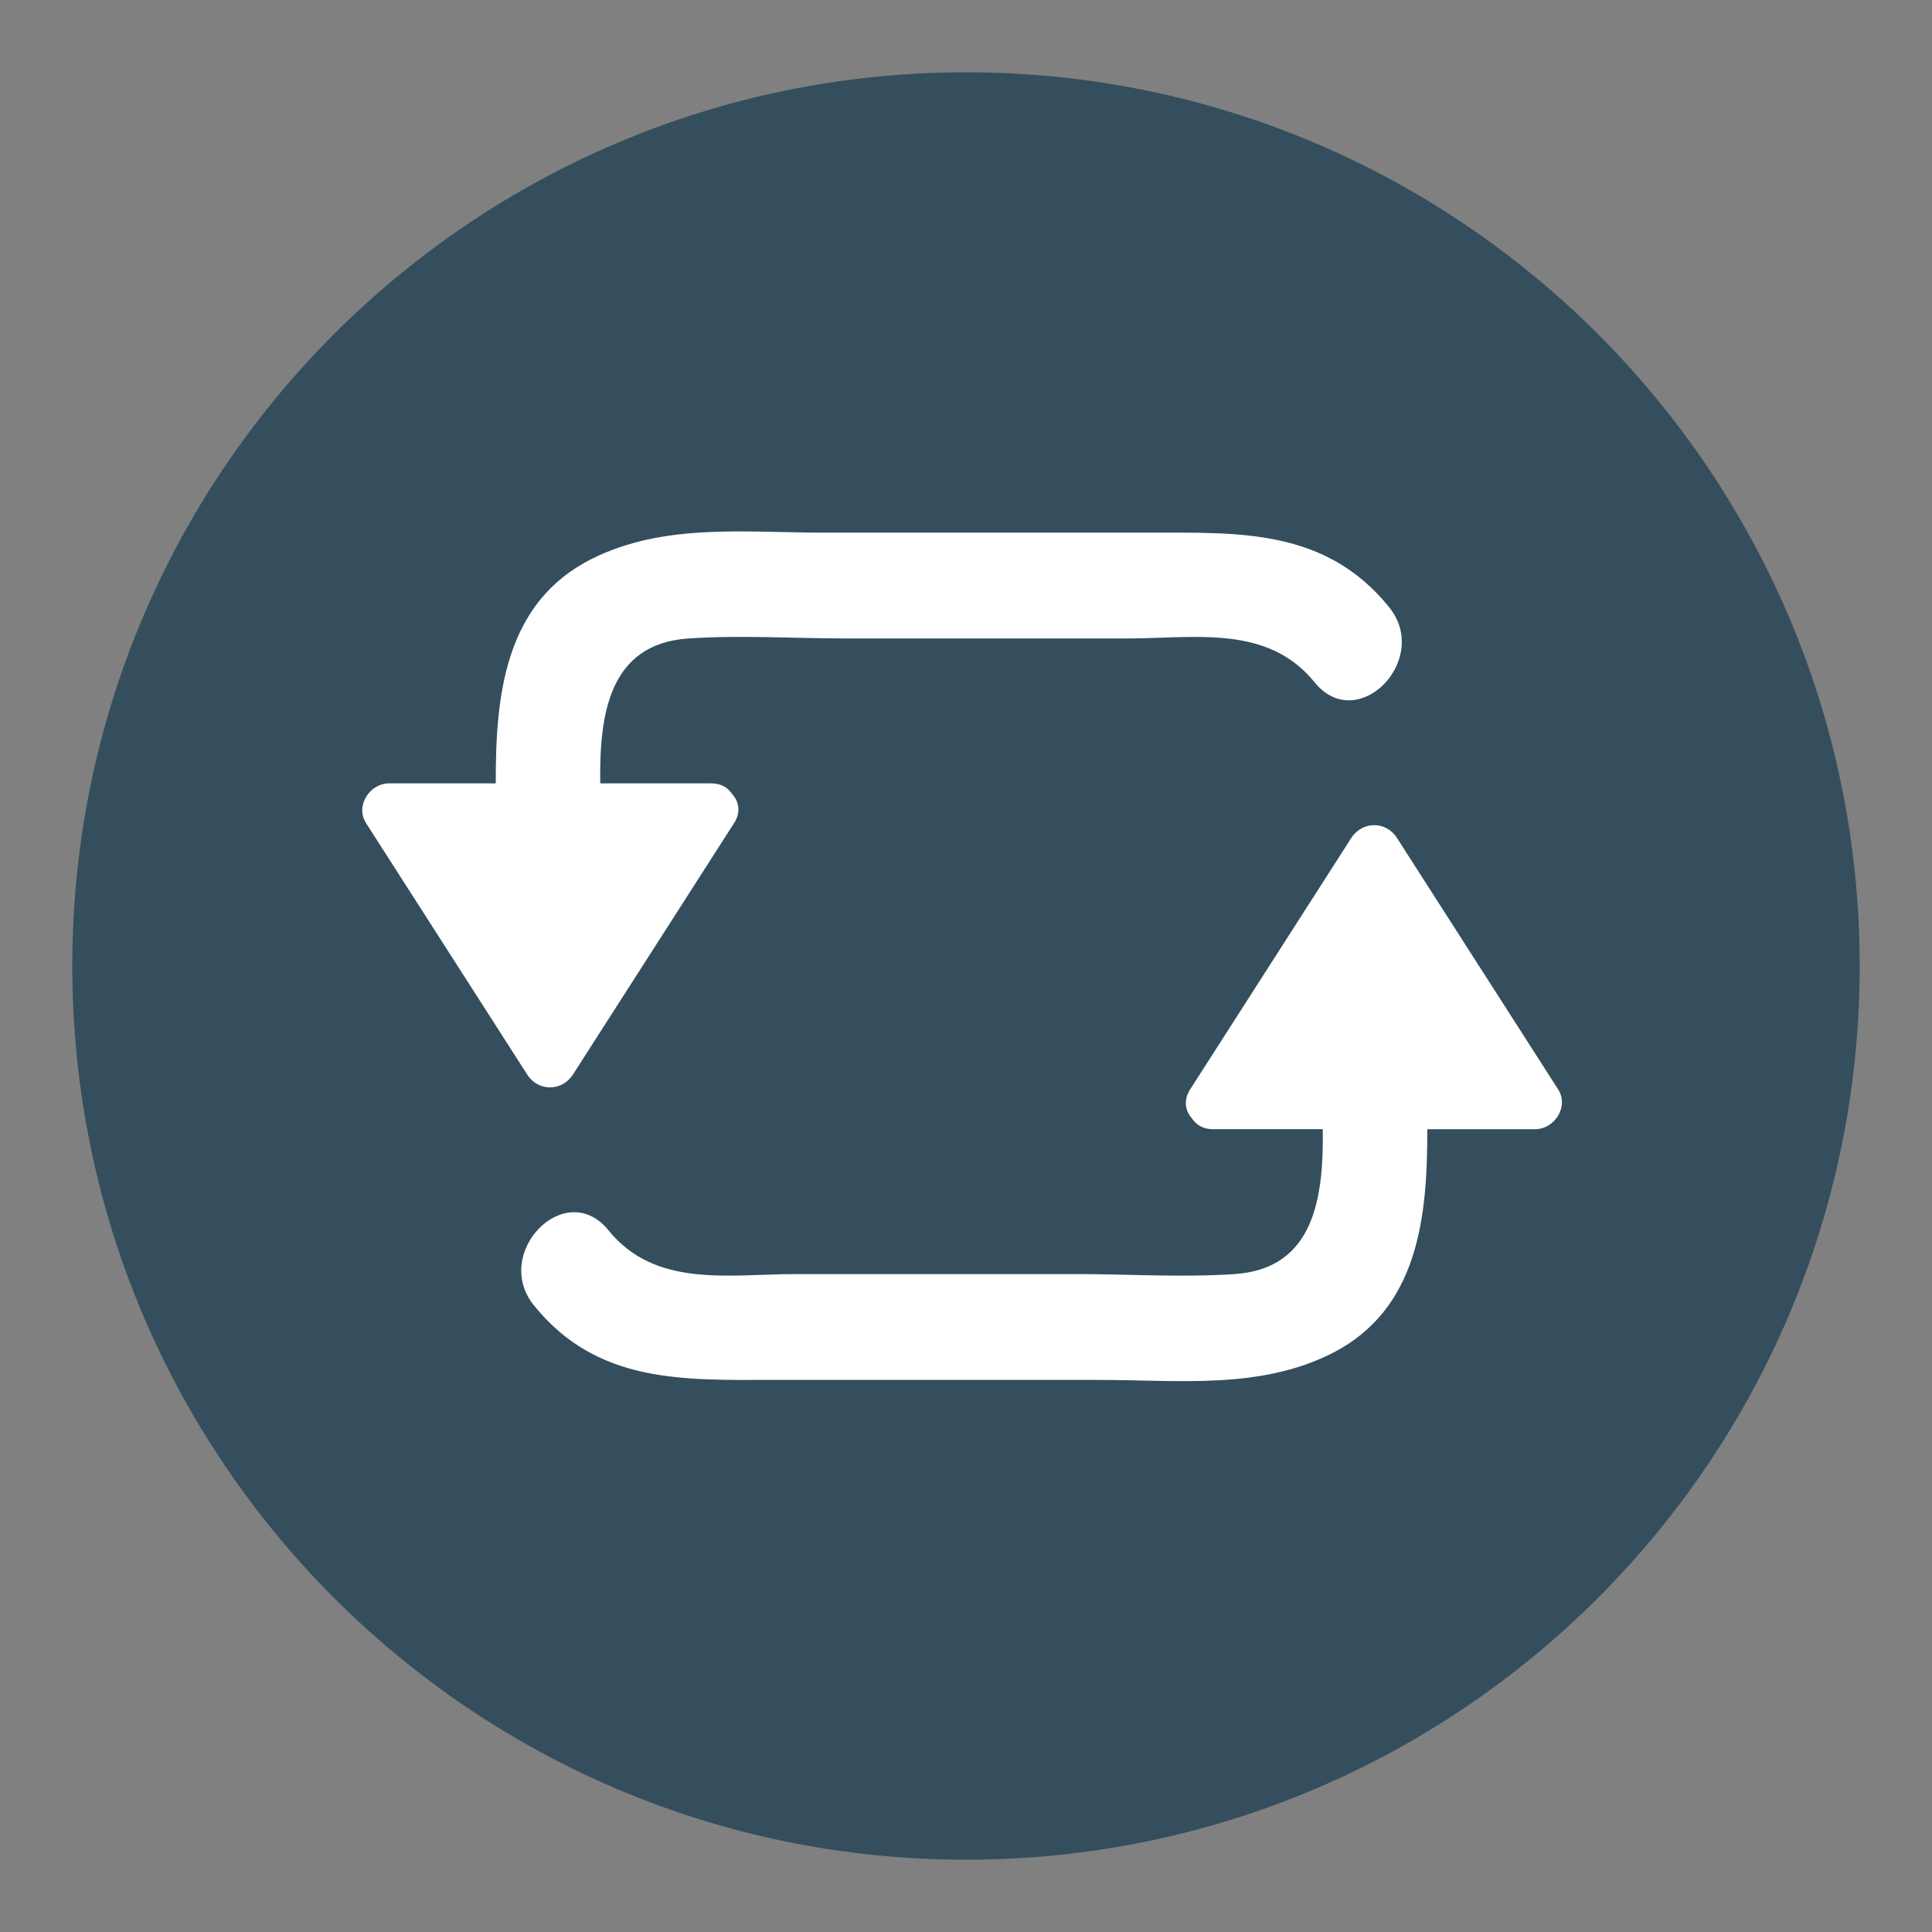 <?xml version="1.0" encoding="utf-8"?>
<!-- Generator: Adobe Illustrator 16.0.0, SVG Export Plug-In . SVG Version: 6.00 Build 0)  -->
<!DOCTYPE svg PUBLIC "-//W3C//DTD SVG 1.1//EN" "http://www.w3.org/Graphics/SVG/1.1/DTD/svg11.dtd">
<svg version="1.1" id="Layer_1" xmlns="http://www.w3.org/2000/svg" xmlns:xlink="http://www.w3.org/1999/xlink" x="0px" y="0px"
	 width="136.913px" height="136.913px" viewBox="0 0 136.913 136.913" enable-background="new 0 0 136.913 136.913"
	 xml:space="preserve">
<rect x="0" y="0" width="136.913" height="136.913" fill="#808080" stroke="none"/>
<g>
	<g>
		<g>
			<path fill="#344E5D" d="M5.123,68.458c0-34.982,28.355-63.334,63.332-63.334c34.979,0,63.334,28.352,63.334,63.334
				c0,34.975-28.355,63.332-63.334,63.332C33.479,131.79,5.123,103.433,5.123,68.458z"/>
		</g>
	</g>
	<g>
		<path fill="#FFFFFF" d="M110.416,77.196c-3.807-5.939-7.613-11.878-11.42-17.816c-0.779-1.217-2.467-1.197-3.241,0.012
			c-3.806,5.938-7.611,11.878-11.418,17.816c-0.496,0.774-0.334,1.521,0.127,2.042c0.292,0.449,0.781,0.771,1.483,0.771
			c2.598,0,5.195,0,7.792,0c0.068,4.829-0.59,9.887-6.243,10.267c-3.725,0.251-7.552,0-11.282,0c-6.602,0-13.203,0-19.805,0
			c-4.766,0-9.957,1.015-13.293-3.106c-3.038-3.753-8.29,1.607-5.275,5.332c4.491,5.55,10.57,5.276,16.95,5.276
			c7.714,0,15.428,0,23.143,0c5.542,0,11.316,0.694,16.412-1.863c6.176-3.099,6.817-9.688,6.8-15.905c2.547,0,5.093,0,7.64,0
			C110.168,80.021,111.201,78.421,110.416,77.196z"/>
		<path fill="#FFFFFF" d="M98.437,43.022c-4.491-5.55-10.57-5.276-16.95-5.276c-7.714,0-15.428,0-23.143,0
			c-5.542,0-11.316-0.694-16.412,1.863c-6.176,3.099-6.817,9.688-6.8,15.905c-2.519,0-5.037,0-7.556,0
			c-1.383,0-2.416,1.6-1.631,2.824c3.807,5.939,7.613,11.878,11.42,17.816c0.779,1.217,2.467,1.197,3.241-0.012
			c3.806-5.938,7.611-11.878,11.418-17.816c0.496-0.773,0.334-1.521-0.127-2.042c-0.292-0.449-0.781-0.771-1.483-0.771
			c-2.626,0-5.251,0-7.876,0c-0.068-4.829,0.59-9.887,6.243-10.267c3.725-0.251,7.552,0,11.282,0c6.602,0,13.203,0,19.805,0
			c4.766,0,9.957-1.015,13.293,3.106C96.199,52.107,101.451,46.747,98.437,43.022z"/>
	</g>
</g>
</svg>
